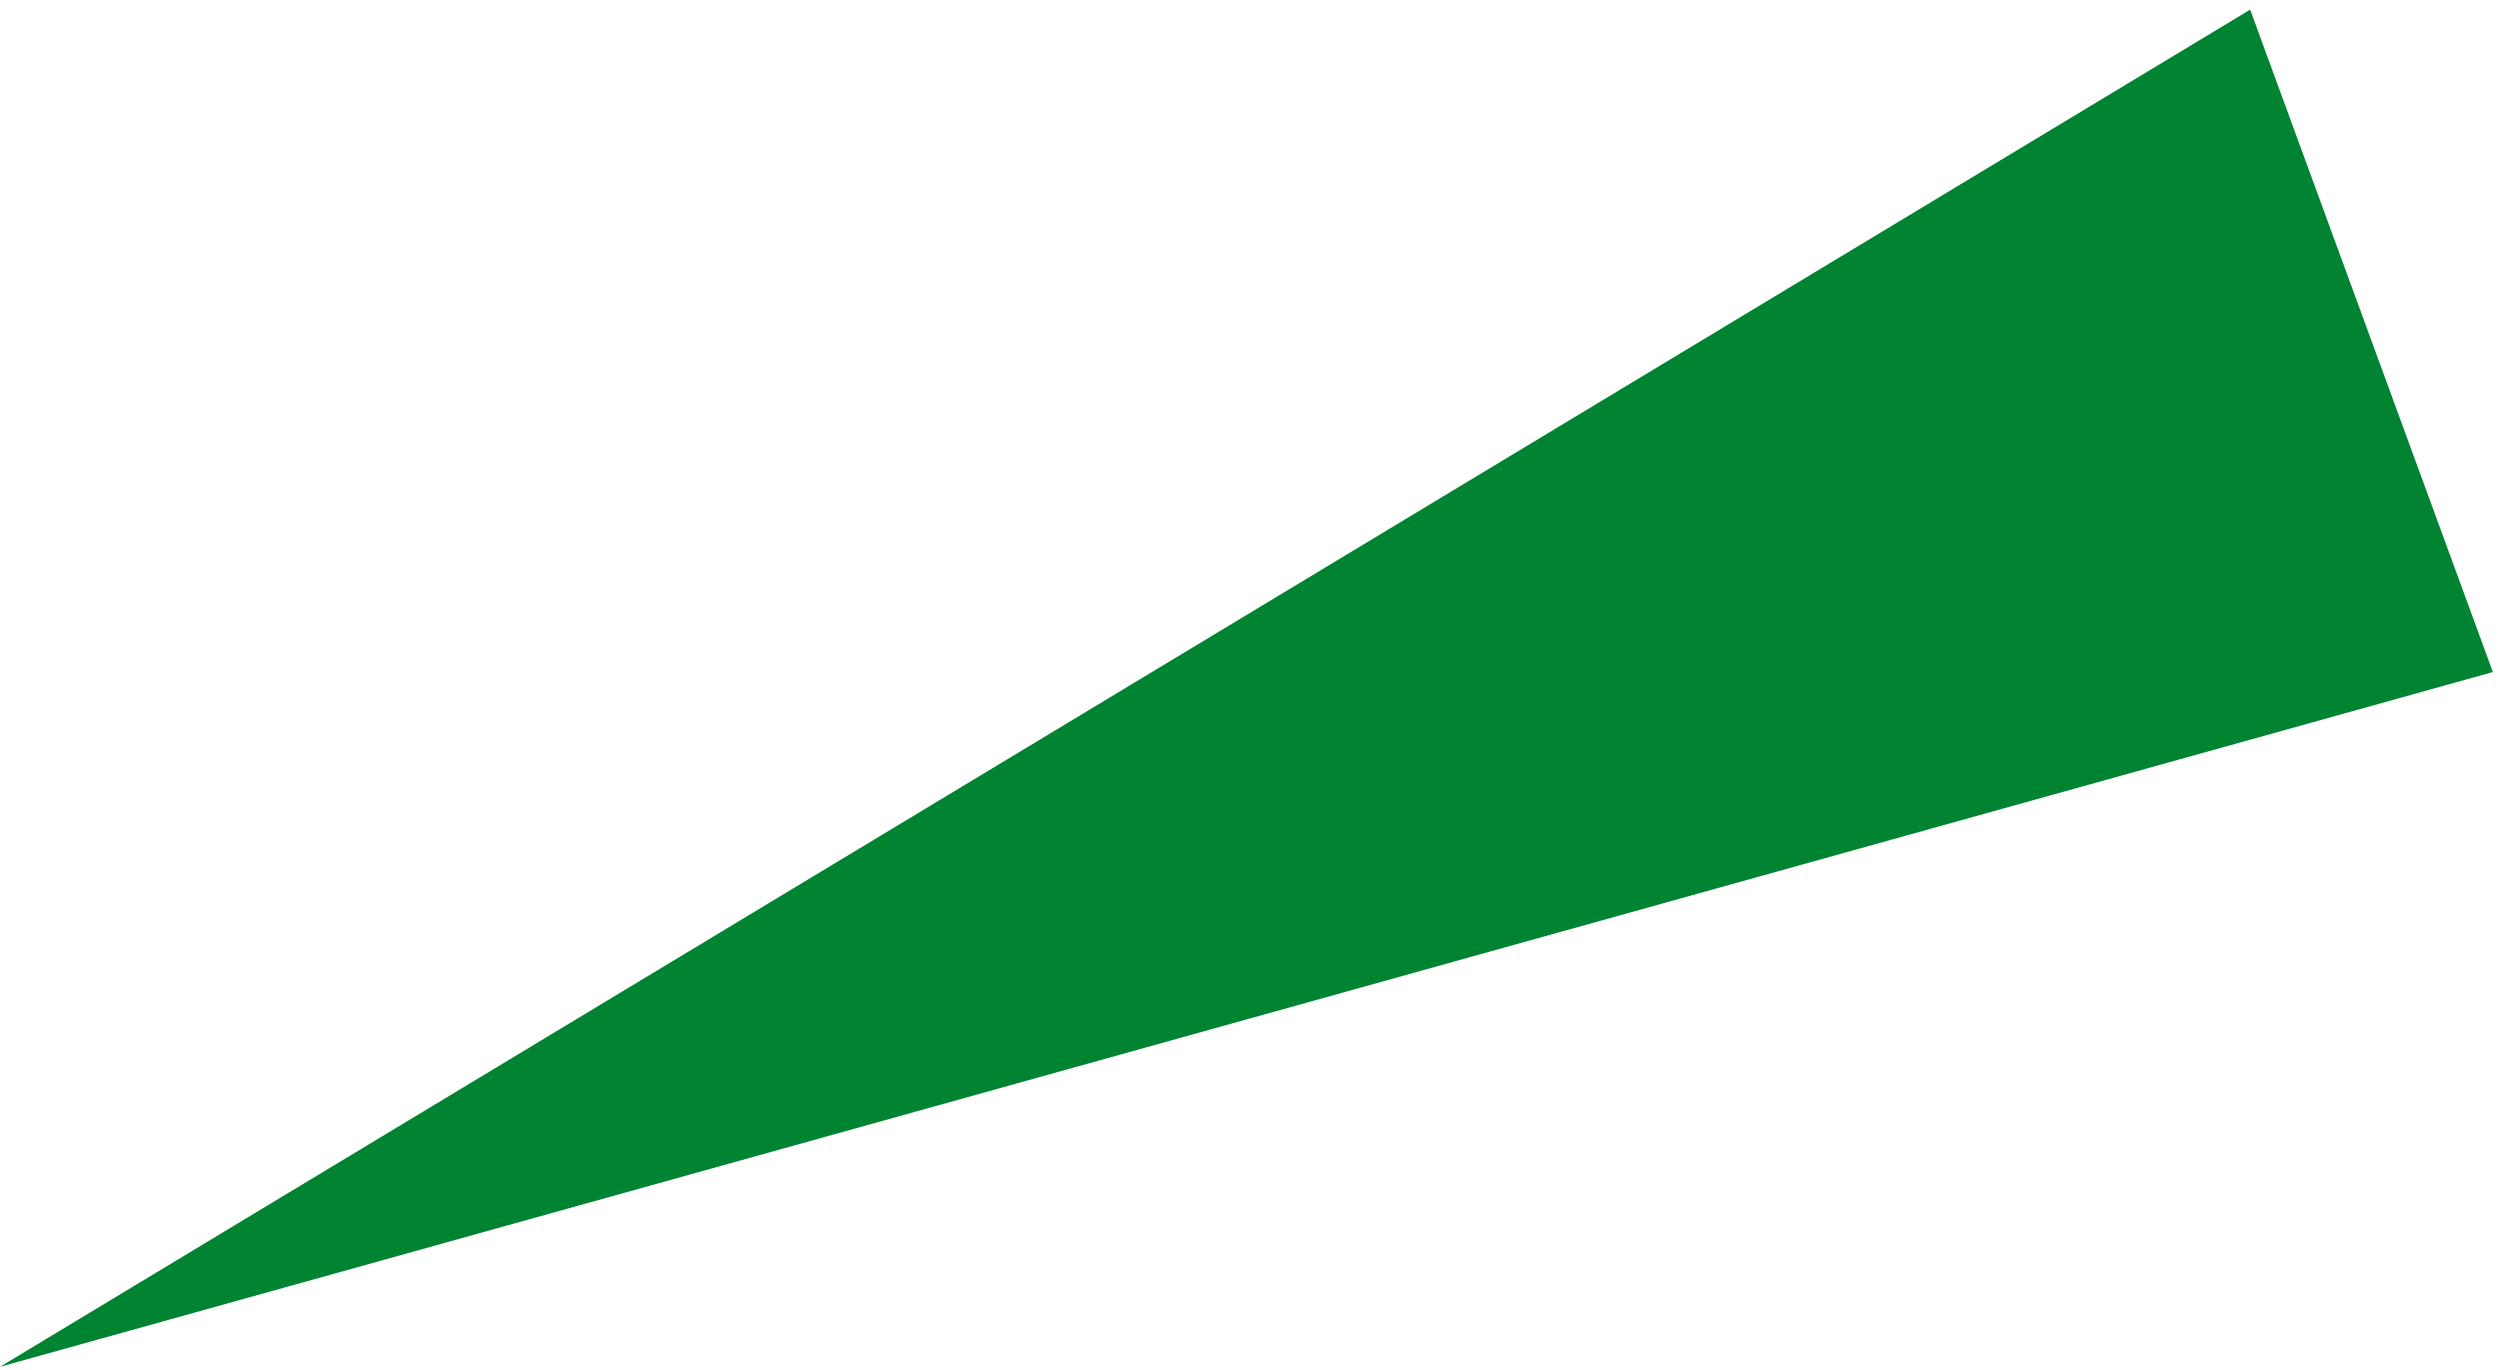 <?xml version="1.0" encoding="UTF-8"?> <svg xmlns="http://www.w3.org/2000/svg" width="177" height="97" viewBox="0 0 177 97" fill="none"><path fill-rule="evenodd" clip-rule="evenodd" d="M159.311 0.683L176.495 47.581L2.42385e-05 96.77L159.311 0.683Z" fill="#008431"></path></svg> 